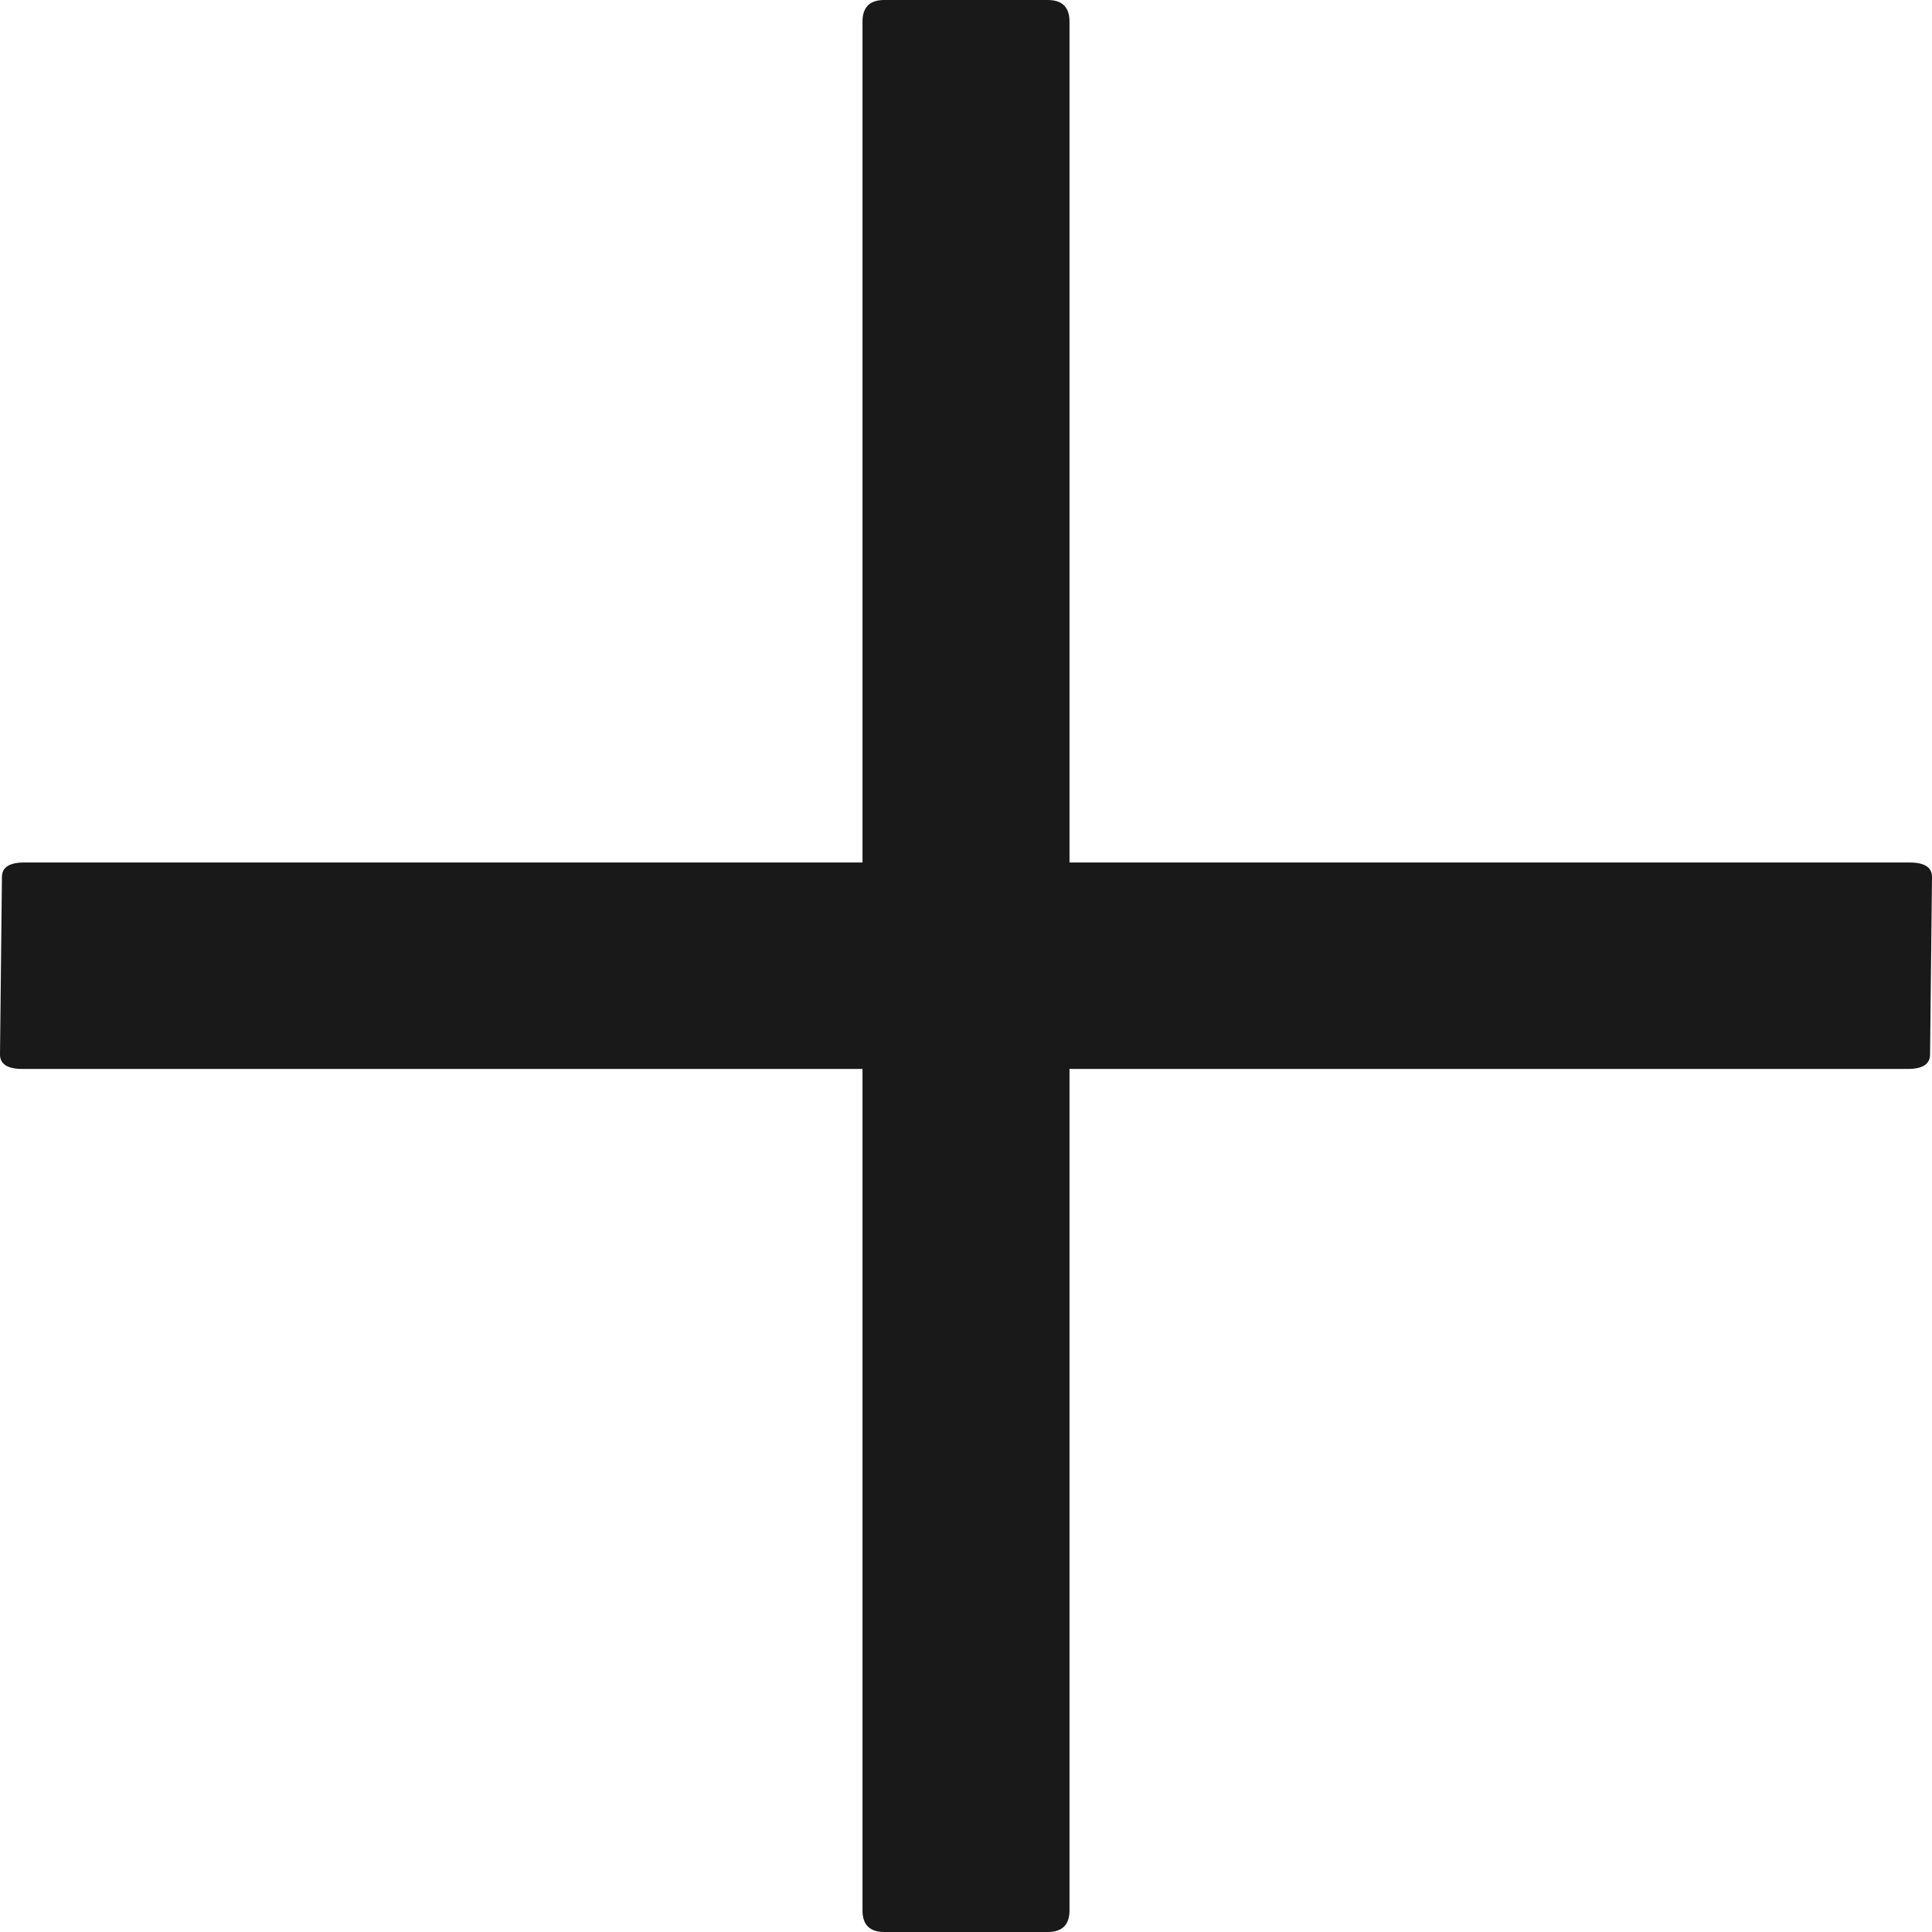 <?xml version="1.0" standalone="no"?><!DOCTYPE svg PUBLIC "-//W3C//DTD SVG 1.1//EN" "http://www.w3.org/Graphics/SVG/1.1/DTD/svg11.dtd"><svg t="1577692020568" class="icon" viewBox="0 0 1024 1024" version="1.1" xmlns="http://www.w3.org/2000/svg" p-id="1821" width="16" height="16" xmlns:xlink="http://www.w3.org/1999/xlink"><defs><style type="text/css"></style></defs><path d="M468.699 0h86.601c7.68 0 11.557 3.803 11.557 11.41v1001.179c0 7.607-3.877 11.41-11.557 11.41H468.699c-7.68 0-11.557-3.803-11.557-11.41V11.41c0-7.607 3.877-11.41 11.557-11.41z" p-id="1822" fill="#19191a"></path><path d="M1012.078 457.143c7.973 0 11.922 2.56 11.922 7.68l-1.024 94.062c0 5.12-3.95 7.68-11.849 7.68H11.922C3.95 566.565 0 564.005 0 558.885l1.024-94.062c0-5.12 3.95-7.68 11.849-7.68h999.205z" p-id="1823" fill="#19191a"></path></svg>